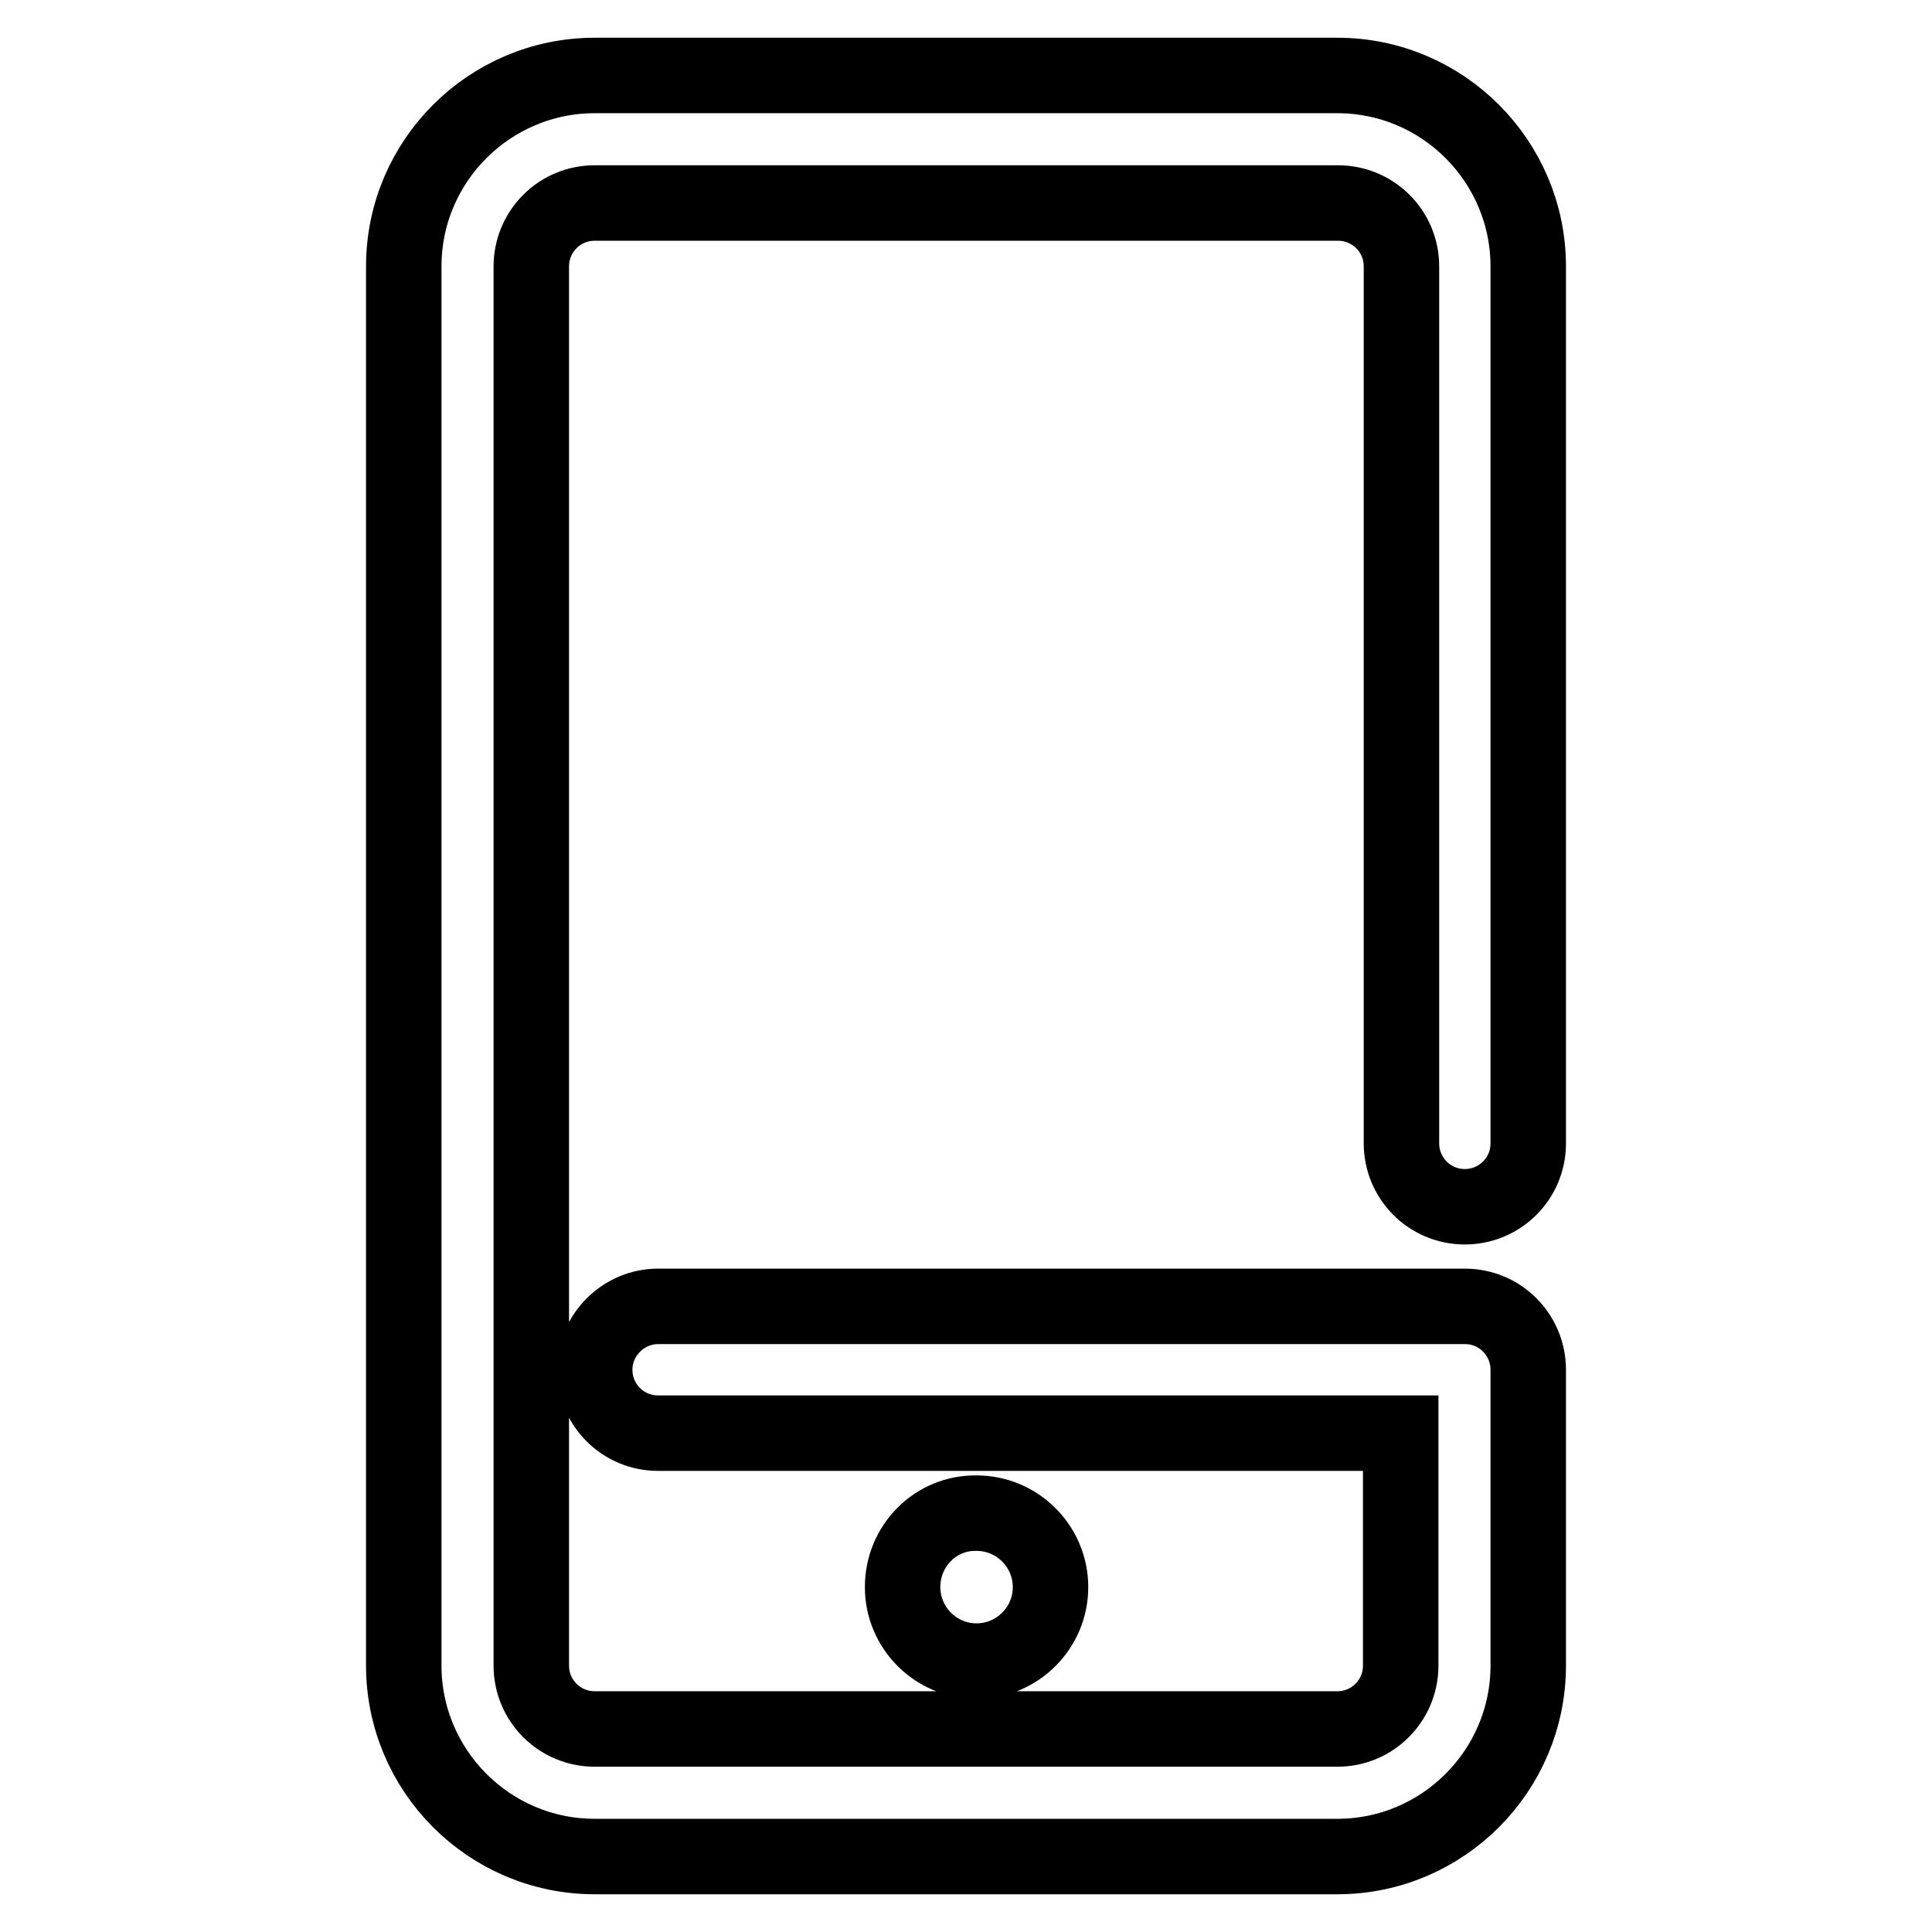<?xml version="1.0" encoding="utf-8"?>
<!-- Svg Vector Icons : http://www.onlinewebfonts.com/icon -->
<!DOCTYPE svg PUBLIC "-//W3C//DTD SVG 1.1//EN" "http://www.w3.org/Graphics/SVG/1.1/DTD/svg11.dtd">
<svg version="1.1" xmlns="http://www.w3.org/2000/svg" xmlns:xlink="http://www.w3.org/1999/xlink" x="0px" y="0px" viewBox="0 0 256 256" enable-background="new 0 0 256 256" xml:space="preserve">
<g> <path stroke-width="10" fill-opacity="0" stroke="#000000"  d="M177.2,246H78.8c-14,0-25.3-11.4-25.3-25.3V35.3c0-14,11.4-25.3,25.3-25.3h98.4c14,0,25.3,11.4,25.3,25.3 v116.2c0,4.7-3.8,8.4-8.4,8.4c-4.7,0-8.4-3.8-8.4-8.4V35.3c0-4.7-3.8-8.4-8.4-8.4H78.8c-4.7,0-8.4,3.8-8.4,8.4v185.4 c0,4.7,3.8,8.4,8.4,8.4h98.4c4.7,0,8.4-3.8,8.4-8.4v-30.8H87.2c-4.7,0-8.4-3.8-8.4-8.4s3.8-8.4,8.4-8.4h106.9 c4.7,0,8.4,3.8,8.4,8.4v39.2C202.5,234.6,191.2,246,177.2,246z M119.6,210.3c0,5.4,4.4,9.8,9.8,9.8c5.4,0,9.8-4.4,9.8-9.8 c0-5.4-4.4-9.8-9.8-9.8C124,200.4,119.6,204.8,119.6,210.3z"/></g>
</svg>